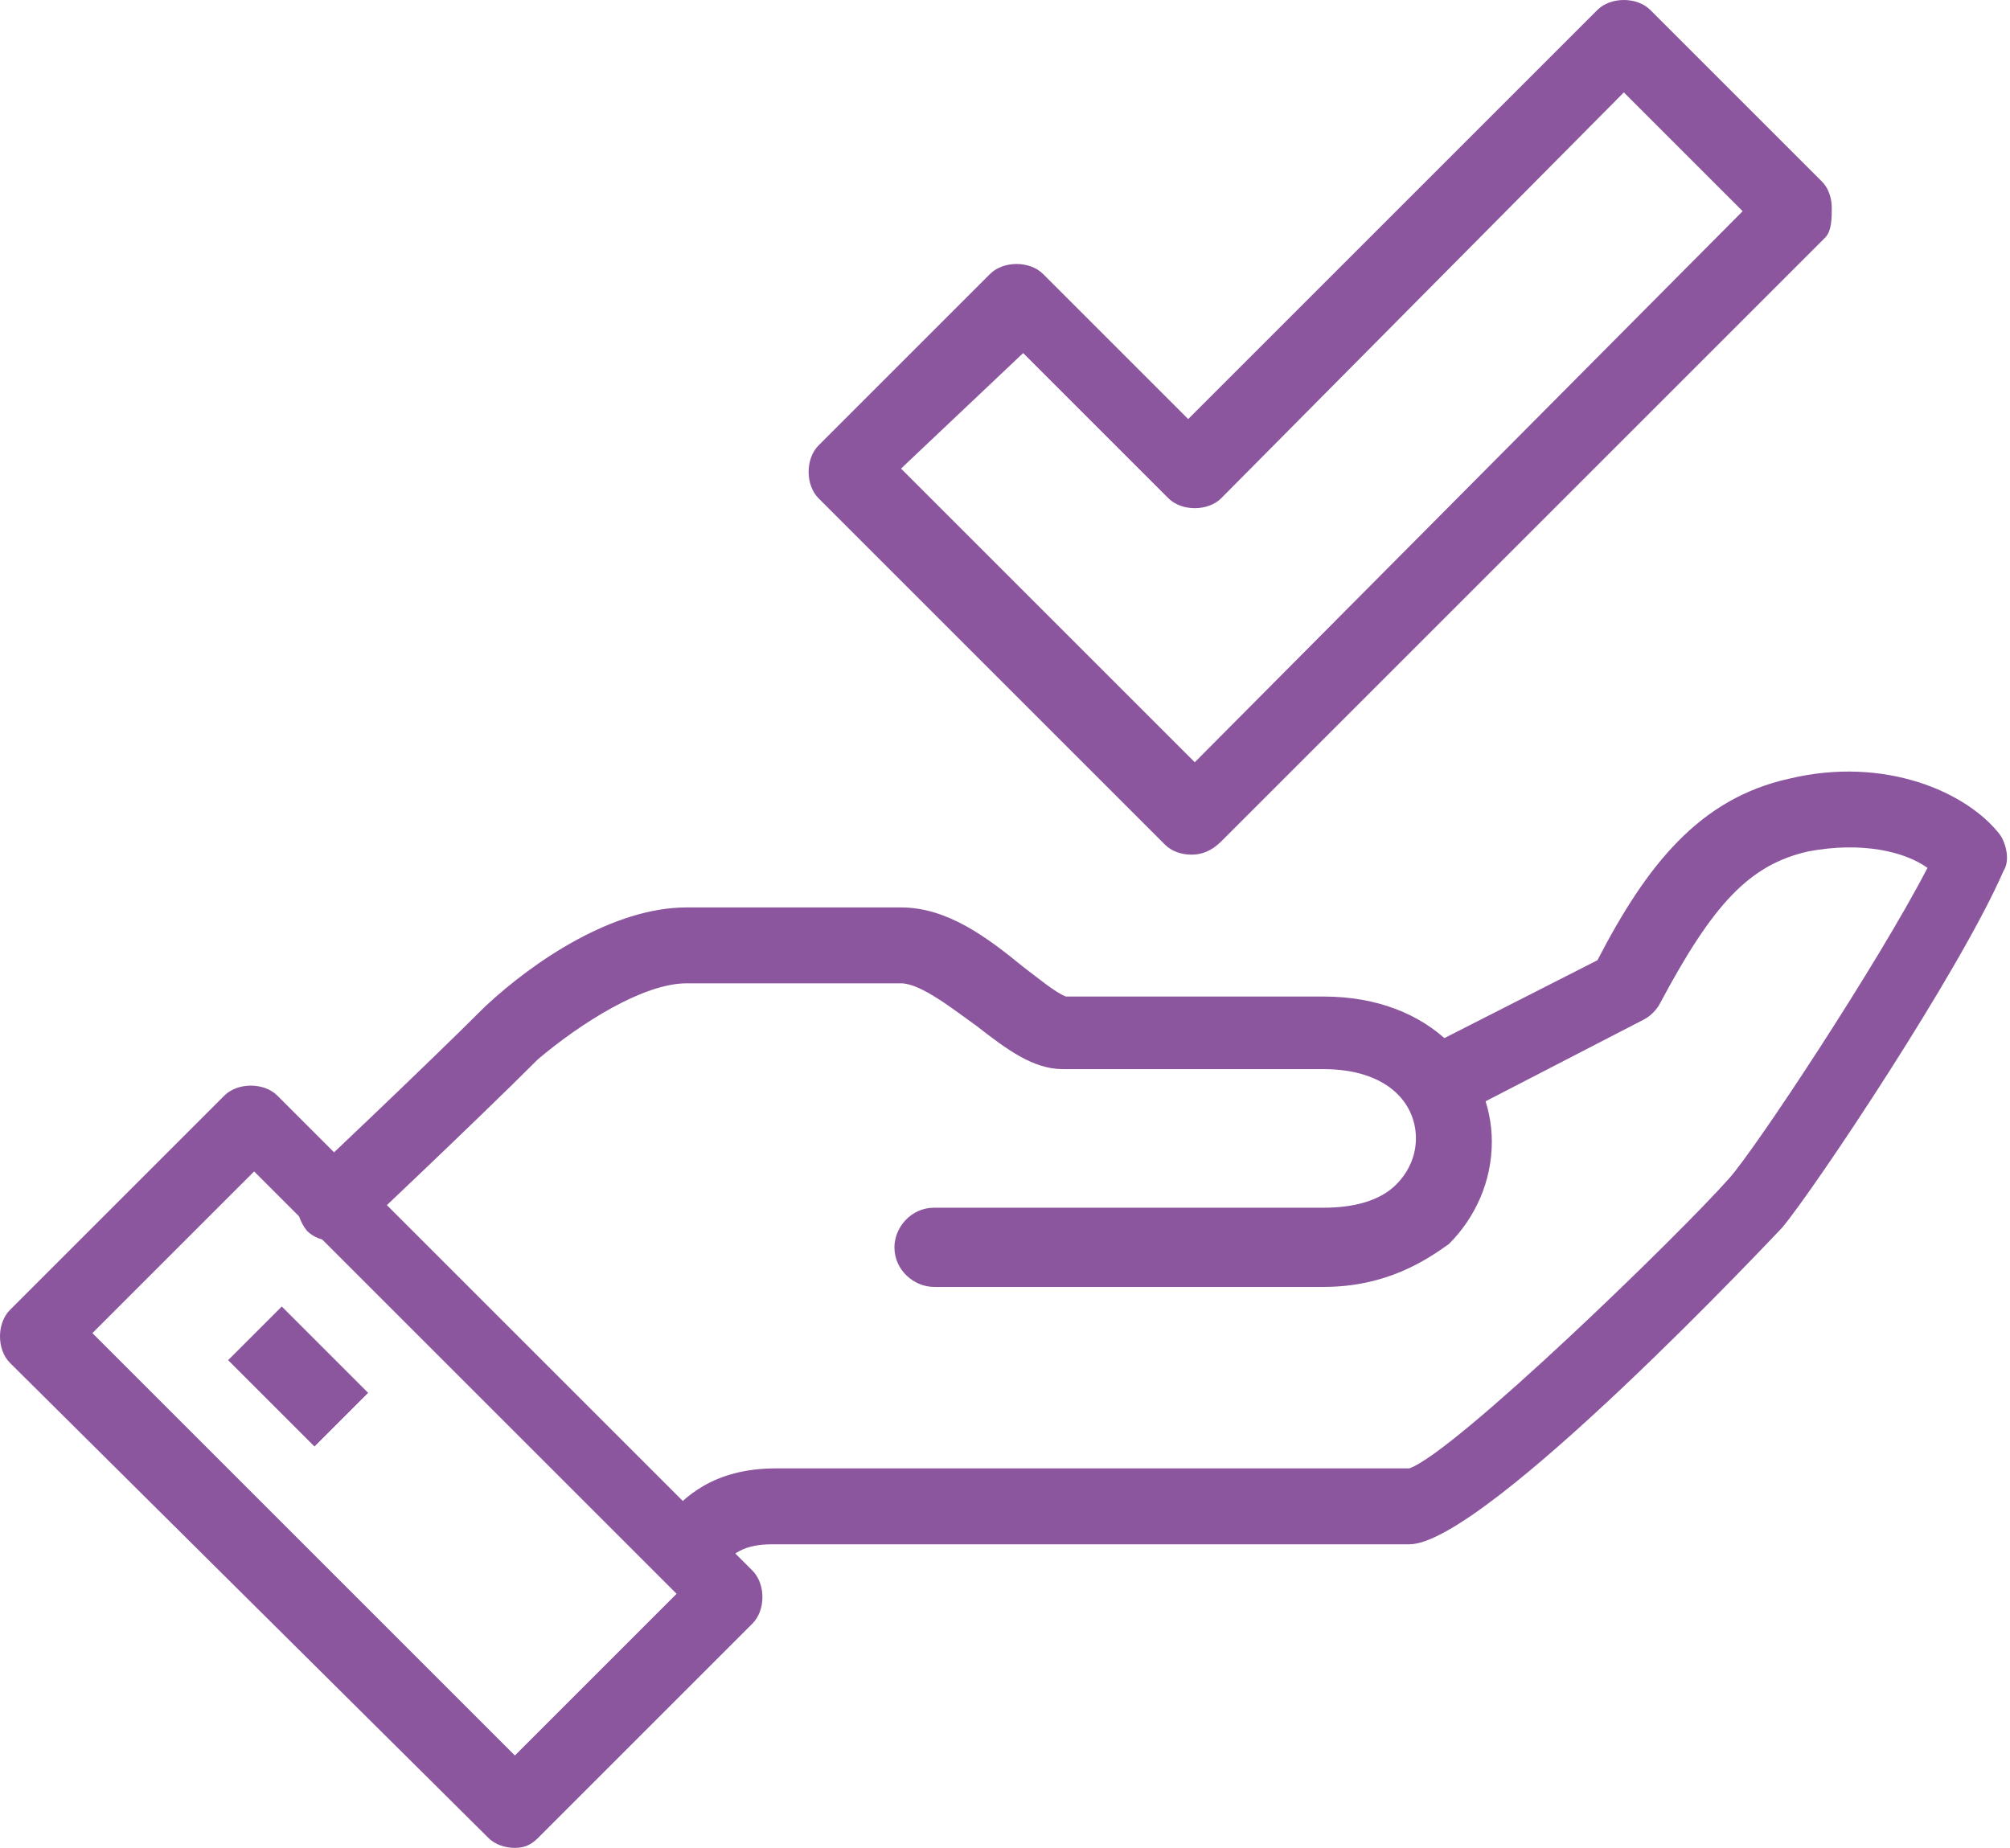 <?xml version="1.0" encoding="utf-8"?>
<!-- Generator: Adobe Illustrator 27.9.1, SVG Export Plug-In . SVG Version: 6.00 Build 0)  -->
<svg version="1.1" id="Layer_1" xmlns="http://www.w3.org/2000/svg" xmlns:xlink="http://www.w3.org/1999/xlink" x="0px" y="0px"
	 viewBox="0 0 60.9 56" style="enable-background:new 0 0 60.9 56;" xml:space="preserve">
<style type="text/css">
	.st0{fill:#8B569E;}
</style>
<g>
	<g>
		<path class="st0" d="M21.6,47.8L20,46.2l0.2-0.2c0.5-0.6,1.4-1.5,3.3-1.5h19.2c1.4-0.5,8.2-7.1,9.7-8.8c0.8-0.9,4.5-6.5,6-9.4
			c-0.7-0.5-2-0.8-3.6-0.5c-1.8,0.4-2.9,1.6-4.5,4.6c-0.1,0.2-0.3,0.4-0.5,0.5l-6,3.1l-1.1-2l5.7-2.9c1.5-2.9,3.1-4.9,5.8-5.5
			c2.9-0.7,5.4,0.4,6.4,1.7c0.2,0.3,0.3,0.8,0.1,1.1c-1.3,3-5.7,9.6-6.7,10.8c-0.1,0.1-9,9.6-11.3,9.6H23.4c-0.9,0-1.2,0.3-1.6,0.7
			C21.8,47.7,21.7,47.7,21.6,47.8z M42.5,44.5L42.5,44.5L42.5,44.5z"/>
	</g>
	<g>
		<path class="st0" d="M40.1,39H28.3c-0.6,0-1.2-0.5-1.2-1.2c0-0.6,0.5-1.2,1.2-1.2h11.8c0.9,0,1.7-0.2,2.2-0.7
			c0.4-0.4,0.6-0.9,0.6-1.4c0-1.1-0.9-2.1-2.8-2.1h-7.9c-0.9,0-1.7-0.6-2.6-1.3c-0.7-0.5-1.7-1.3-2.3-1.3h-6.5
			c-1.3,0-3.2,1.2-4.5,2.3c-1.9,1.9-5.4,5.2-5.4,5.2c-0.5,0.4-1.2,0.4-1.6,0c-0.4-0.5-0.4-1.2,0-1.6c0,0,3.5-3.3,5.4-5.2
			c1.5-1.4,3.9-3,6.1-3h6.5c1.4,0,2.6,0.9,3.7,1.8c0.4,0.3,1,0.8,1.3,0.9l7.8,0c3.3,0,5.1,2.2,5.1,4.4c0,1.2-0.5,2.3-1.3,3.1
			C43.2,38.2,42,39,40.1,39z"/>
	</g>
	<g>
		<path class="st0" d="M15.6,56c-0.3,0-0.6-0.1-0.8-0.3L0.3,41.3c-0.4-0.4-0.4-1.2,0-1.6l6.5-6.5c0.4-0.4,1.2-0.4,1.6,0l14.4,14.4
			c0.4,0.4,0.4,1.2,0,1.6l-6.5,6.5C16.1,55.9,15.9,56,15.6,56z M2.8,40.4l12.8,12.8l4.9-4.9L7.7,35.5L2.8,40.4z"/>
	</g>
	<g>
		<rect x="7.9" y="39.9" transform="matrix(0.707 -0.707 0.707 0.707 -26.883 18.596)" class="st0" width="2.3" height="3.7"/>
	</g>
	<g>
		<path class="st0" d="M36.1,25.9c-0.3,0-0.6-0.1-0.8-0.3L24.8,15.1c-0.4-0.4-0.4-1.2,0-1.6l5.2-5.2c0.4-0.4,1.2-0.4,1.6,0l4.4,4.4
			L48.4,0.3c0.4-0.4,1.2-0.4,1.6,0l5.2,5.2c0.2,0.2,0.3,0.5,0.3,0.8S55.5,7,55.3,7.2L37,25.5C36.7,25.8,36.4,25.9,36.1,25.9z
			 M27.3,14.2l8.9,8.9L52.8,6.4l-3.6-3.6L37,15.1c-0.4,0.4-1.2,0.4-1.6,0l-4.4-4.4L27.3,14.2z"/>
	</g>
</g>
</svg>
